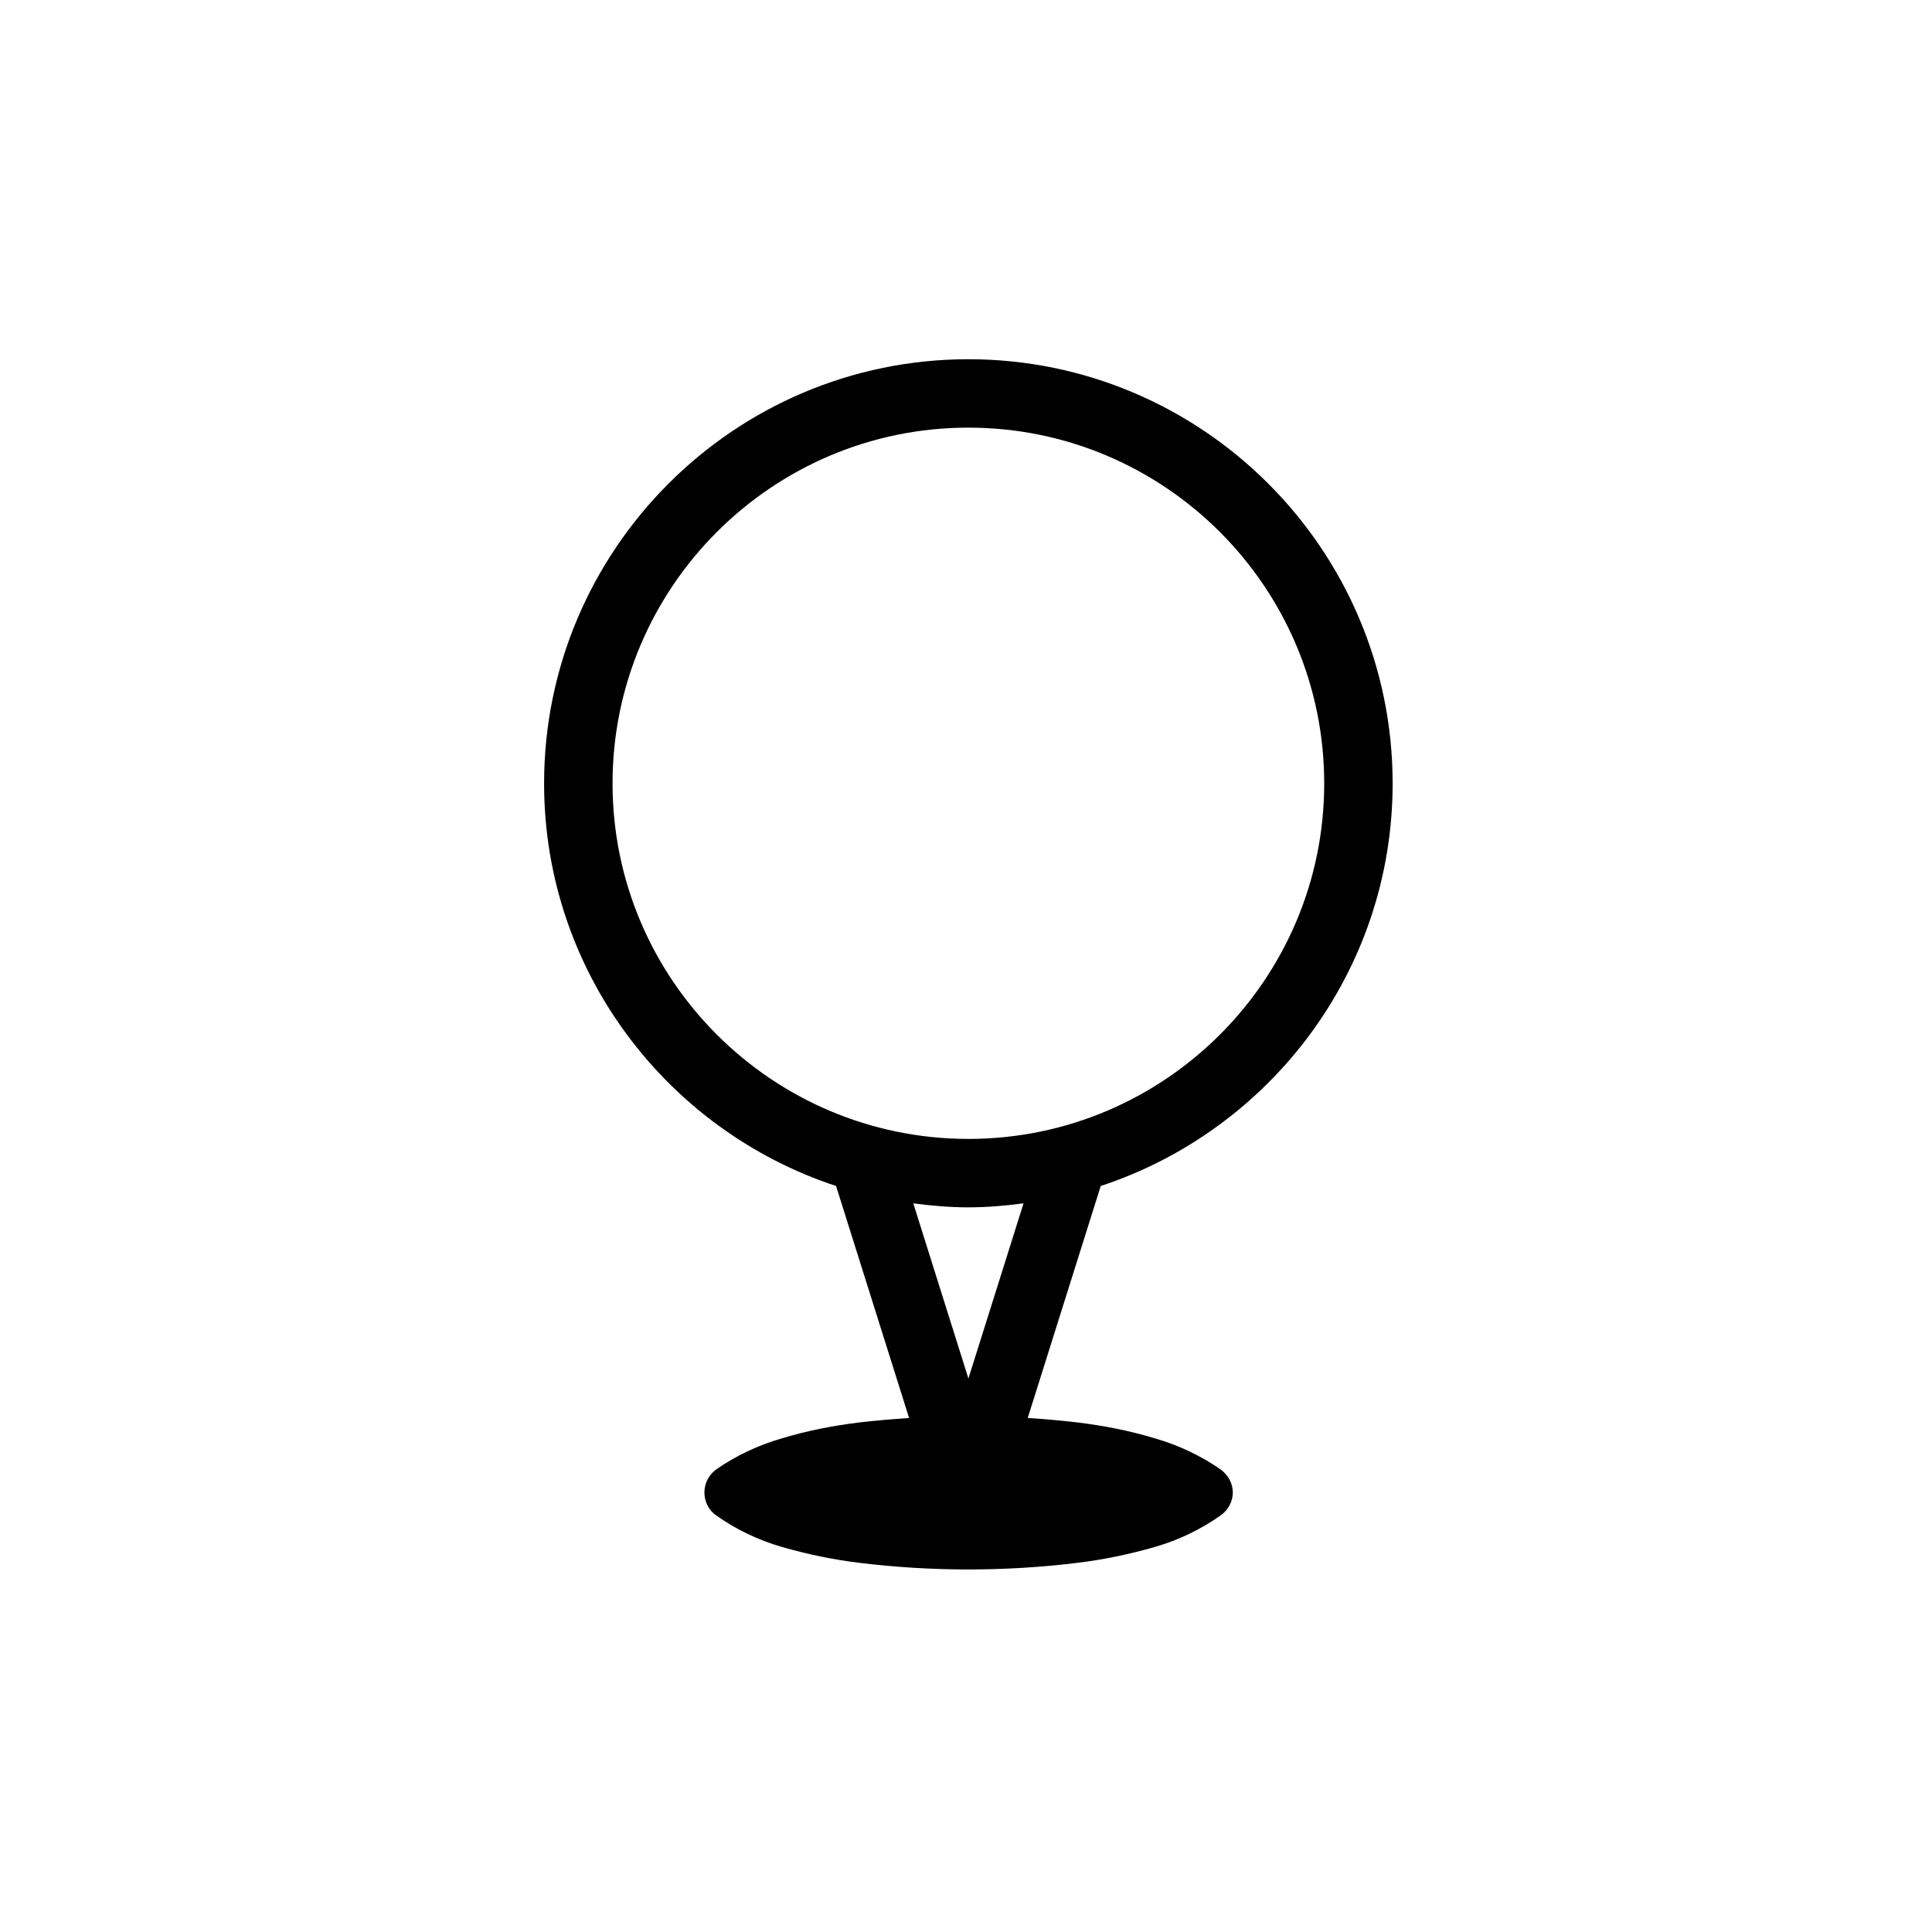 <?xml version="1.0" encoding="UTF-8"?>
<!-- Uploaded to: SVG Repo, www.svgrepo.com, Generator: SVG Repo Mixer Tools -->
<svg fill="#000000" width="800px" height="800px" version="1.1" viewBox="144 144 512 512" xmlns="http://www.w3.org/2000/svg">
 <path d="m400.64 239.2c-62.004 0-112.45 50.43-112.45 112.42 0 49.707 32.504 91.91 77.375 106.68l19.352 61.48c-4.348 0.293-8.695 0.66-13.062 1.168-7.023 0.852-13.961 2.195-20.68 4.242-6.266 1.797-12.148 4.594-17.426 8.258-1.926 1.461-3.074 3.641-3.074 6.082 0 2.414 1.148 4.695 3.074 6.039 5.285 3.742 11.16 6.574 17.426 8.375 6.723 1.941 13.664 3.394 20.68 4.238 9.539 1.164 19.16 1.738 28.781 1.738 9.621 0 19.254-0.57 28.766-1.738 7.023-0.84 13.961-2.297 20.695-4.238 6.246-1.797 12.133-4.629 17.434-8.375 1.918-1.352 3.18-3.633 3.18-6.039 0-2.438-1.258-4.621-3.18-6.082-5.301-3.664-11.184-6.453-17.434-8.258-6.734-2.047-13.68-3.391-20.695-4.242-4.316-0.516-8.68-0.883-13.047-1.168l19.352-61.48c44.855-14.773 77.355-56.977 77.355-106.68 0.008-61.992-50.43-112.42-112.43-112.42zm0 270.12-14.609-46.422c4.797 0.629 9.648 1.062 14.609 1.062 4.961 0 9.82-0.434 14.609-1.062zm0-63.496c-52.004 0-94.309-42.266-94.309-94.207 0-51.988 42.305-94.289 94.309-94.289 51.992 0 94.289 42.301 94.289 94.289 0.004 51.945-42.293 94.207-94.289 94.207z"/>
</svg>